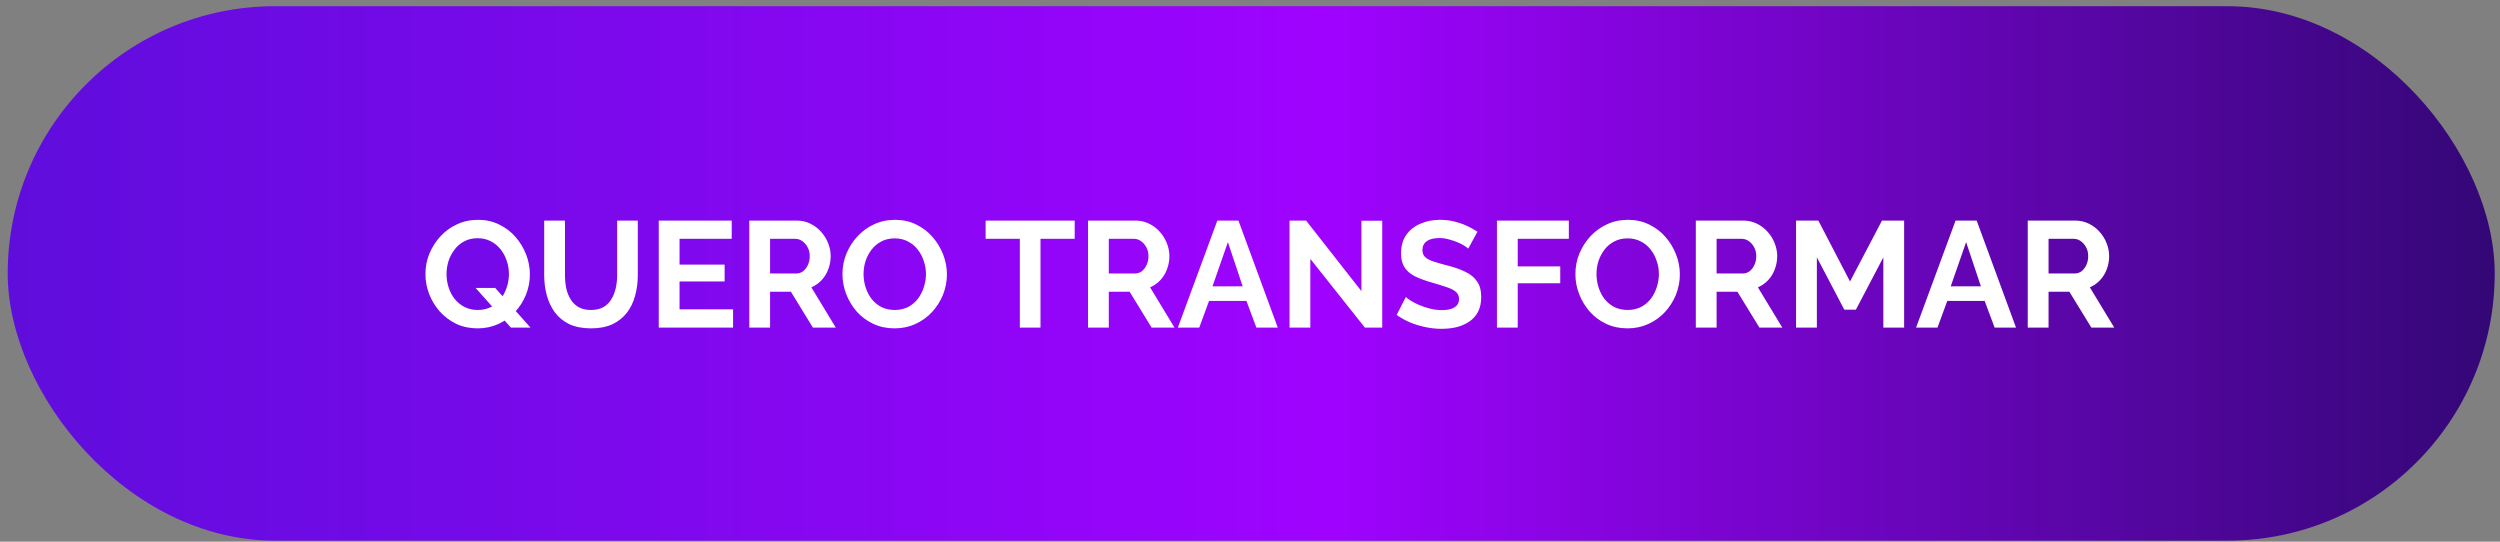 <svg xmlns="http://www.w3.org/2000/svg" width="300" height="65" viewBox="0 0 300 65" fill="none"><rect x="0" y="0" width="300" height="65" fill="#808080" stroke="none"/><rect x="0.924" y="0.746" width="298.443" height="64.133" rx="32.066" fill="url(#paint0_linear_5_41)"></rect><path d="M57.31 39.403C56.369 39.403 55.513 39.222 54.741 38.86C53.981 38.486 53.324 37.992 52.77 37.377C52.227 36.762 51.805 36.068 51.503 35.297C51.202 34.513 51.051 33.711 51.051 32.891C51.051 32.035 51.208 31.221 51.521 30.449C51.847 29.665 52.287 28.972 52.842 28.369C53.409 27.754 54.072 27.271 54.832 26.922C55.603 26.56 56.447 26.379 57.364 26.379C58.292 26.379 59.137 26.566 59.896 26.94C60.668 27.314 61.325 27.814 61.868 28.441C62.411 29.068 62.833 29.768 63.134 30.539C63.436 31.311 63.586 32.107 63.586 32.927C63.586 33.771 63.43 34.585 63.116 35.369C62.803 36.141 62.362 36.834 61.796 37.449C61.241 38.052 60.578 38.528 59.806 38.878C59.046 39.228 58.214 39.403 57.31 39.403ZM57.328 37.196C57.931 37.196 58.467 37.075 58.938 36.834C59.408 36.581 59.8 36.249 60.113 35.839C60.427 35.417 60.662 34.953 60.819 34.446C60.988 33.928 61.072 33.409 61.072 32.891C61.072 32.336 60.982 31.799 60.801 31.281C60.632 30.762 60.385 30.304 60.059 29.906C59.746 29.508 59.354 29.189 58.883 28.948C58.425 28.706 57.907 28.586 57.328 28.586C56.713 28.586 56.17 28.712 55.7 28.966C55.242 29.207 54.856 29.538 54.542 29.96C54.229 30.37 53.987 30.829 53.819 31.335C53.662 31.842 53.584 32.36 53.584 32.891C53.584 33.446 53.668 33.982 53.837 34.501C54.005 35.019 54.247 35.477 54.56 35.875C54.886 36.273 55.278 36.593 55.736 36.834C56.206 37.075 56.737 37.196 57.328 37.196ZM57.075 34.555H59.426L63.659 39.312H61.307L57.075 34.555ZM70.928 39.403C69.903 39.403 69.029 39.234 68.305 38.896C67.594 38.547 67.015 38.07 66.569 37.467C66.135 36.864 65.815 36.183 65.61 35.423C65.405 34.651 65.303 33.849 65.303 33.017V26.469H67.799V33.017C67.799 33.548 67.847 34.067 67.944 34.573C68.052 35.068 68.227 35.514 68.468 35.912C68.709 36.31 69.029 36.623 69.427 36.852C69.825 37.081 70.319 37.196 70.91 37.196C71.513 37.196 72.013 37.081 72.412 36.852C72.822 36.611 73.141 36.291 73.37 35.894C73.611 35.496 73.786 35.049 73.895 34.555C74.003 34.048 74.058 33.536 74.058 33.017V26.469H76.536V33.017C76.536 33.898 76.427 34.724 76.21 35.496C76.005 36.267 75.673 36.949 75.215 37.54C74.769 38.118 74.19 38.577 73.479 38.914C72.767 39.24 71.917 39.403 70.928 39.403ZM87.968 37.123V39.312H79.05V26.469H87.805V28.658H81.546V31.751H86.955V33.777H81.546V37.123H87.968ZM89.914 39.312V26.469H95.594C96.184 26.469 96.727 26.59 97.221 26.831C97.728 27.072 98.162 27.398 98.524 27.808C98.898 28.218 99.181 28.676 99.374 29.183C99.579 29.689 99.681 30.208 99.681 30.738C99.681 31.281 99.585 31.805 99.392 32.312C99.211 32.806 98.946 33.24 98.596 33.614C98.246 33.988 97.836 34.278 97.366 34.483L100.296 39.312H97.547L94.906 35.007H92.41V39.312H89.914ZM92.41 32.819H95.539C95.853 32.819 96.13 32.728 96.371 32.547C96.612 32.354 96.805 32.101 96.95 31.787C97.095 31.474 97.167 31.124 97.167 30.738C97.167 30.328 97.083 29.973 96.914 29.671C96.745 29.358 96.528 29.11 96.263 28.929C96.01 28.749 95.732 28.658 95.431 28.658H92.41V32.819ZM107.353 39.403C106.413 39.403 105.557 39.222 104.785 38.86C104.025 38.498 103.368 38.01 102.813 37.395C102.271 36.768 101.848 36.068 101.547 35.297C101.246 34.513 101.095 33.711 101.095 32.891C101.095 32.035 101.252 31.221 101.565 30.449C101.891 29.665 102.331 28.972 102.886 28.369C103.452 27.754 104.116 27.271 104.875 26.922C105.647 26.56 106.491 26.379 107.408 26.379C108.336 26.379 109.18 26.566 109.94 26.94C110.712 27.314 111.369 27.814 111.912 28.441C112.454 29.068 112.876 29.768 113.178 30.539C113.479 31.311 113.63 32.107 113.63 32.927C113.63 33.771 113.473 34.585 113.16 35.369C112.846 36.141 112.406 36.834 111.839 37.449C111.285 38.052 110.621 38.528 109.85 38.878C109.09 39.228 108.258 39.403 107.353 39.403ZM103.627 32.891C103.627 33.446 103.712 33.982 103.88 34.501C104.049 35.019 104.29 35.483 104.604 35.894C104.93 36.291 105.321 36.611 105.78 36.852C106.25 37.081 106.781 37.196 107.371 37.196C107.974 37.196 108.511 37.075 108.981 36.834C109.452 36.581 109.844 36.249 110.157 35.839C110.471 35.417 110.706 34.953 110.863 34.446C111.031 33.928 111.116 33.409 111.116 32.891C111.116 32.336 111.025 31.805 110.844 31.299C110.676 30.78 110.428 30.322 110.103 29.924C109.789 29.514 109.397 29.195 108.927 28.966C108.469 28.724 107.95 28.604 107.371 28.604C106.756 28.604 106.214 28.73 105.744 28.984C105.285 29.225 104.899 29.55 104.586 29.96C104.272 30.37 104.031 30.829 103.862 31.335C103.706 31.842 103.627 32.36 103.627 32.891ZM128.965 28.658H124.859V39.312H122.381V28.658H118.275V26.469H128.965V28.658ZM130.56 39.312V26.469H136.24C136.831 26.469 137.373 26.59 137.868 26.831C138.374 27.072 138.808 27.398 139.17 27.808C139.544 28.218 139.827 28.676 140.02 29.183C140.225 29.689 140.328 30.208 140.328 30.738C140.328 31.281 140.231 31.805 140.038 32.312C139.857 32.806 139.592 33.24 139.242 33.614C138.893 33.988 138.483 34.278 138.012 34.483L140.943 39.312H138.193L135.552 35.007H133.056V39.312H130.56ZM133.056 32.819H136.185C136.499 32.819 136.776 32.728 137.017 32.547C137.259 32.354 137.452 32.101 137.596 31.787C137.741 31.474 137.813 31.124 137.813 30.738C137.813 30.328 137.729 29.973 137.56 29.671C137.391 29.358 137.174 29.11 136.909 28.929C136.656 28.749 136.378 28.658 136.077 28.658H133.056V32.819ZM146.08 26.469H148.613L153.334 39.312H150.765L149.572 36.111H145.086L143.91 39.312H141.341L146.08 26.469ZM149.119 34.356L147.347 29.056L145.502 34.356H149.119ZM157.239 31.064V39.312H154.743V26.469H156.732L163.371 34.935V26.488H165.867V39.312H163.787L157.239 31.064ZM176.19 29.834C176.106 29.75 175.949 29.635 175.72 29.49C175.503 29.346 175.231 29.207 174.906 29.074C174.592 28.942 174.249 28.827 173.875 28.73C173.501 28.622 173.121 28.568 172.735 28.568C172.06 28.568 171.547 28.694 171.198 28.948C170.86 29.201 170.691 29.556 170.691 30.015C170.691 30.364 170.8 30.642 171.017 30.847C171.234 31.052 171.559 31.227 171.994 31.371C172.428 31.516 172.97 31.673 173.622 31.842C174.466 32.047 175.195 32.3 175.81 32.601C176.437 32.891 176.914 33.277 177.239 33.759C177.577 34.229 177.746 34.856 177.746 35.64C177.746 36.328 177.619 36.919 177.366 37.413C177.113 37.895 176.763 38.287 176.317 38.589C175.871 38.89 175.364 39.113 174.797 39.258C174.23 39.391 173.628 39.457 172.988 39.457C172.349 39.457 171.71 39.391 171.071 39.258C170.432 39.125 169.817 38.938 169.226 38.697C168.635 38.444 168.092 38.142 167.598 37.793L168.701 35.64C168.81 35.749 169.003 35.894 169.28 36.074C169.558 36.243 169.895 36.418 170.293 36.599C170.691 36.768 171.125 36.913 171.596 37.033C172.066 37.154 172.542 37.214 173.025 37.214C173.7 37.214 174.212 37.099 174.562 36.87C174.912 36.641 175.087 36.316 175.087 35.894C175.087 35.508 174.948 35.206 174.671 34.989C174.393 34.772 174.007 34.585 173.513 34.428C173.019 34.26 172.434 34.079 171.758 33.886C170.95 33.657 170.275 33.403 169.732 33.126C169.19 32.837 168.786 32.475 168.521 32.041C168.255 31.607 168.123 31.064 168.123 30.413C168.123 29.532 168.328 28.797 168.738 28.206C169.16 27.603 169.726 27.151 170.438 26.849C171.149 26.536 171.939 26.379 172.808 26.379C173.41 26.379 173.977 26.445 174.508 26.578C175.051 26.711 175.557 26.885 176.027 27.102C176.498 27.32 176.92 27.555 177.293 27.808L176.19 29.834ZM179.632 39.312V26.469H188.26V28.658H182.128V31.968H187.229V33.994H182.128V39.312H179.632ZM195.305 39.403C194.365 39.403 193.508 39.222 192.737 38.86C191.977 38.498 191.32 38.01 190.765 37.395C190.222 36.768 189.8 36.068 189.499 35.297C189.197 34.513 189.047 33.711 189.047 32.891C189.047 32.035 189.203 31.221 189.517 30.449C189.843 29.665 190.283 28.972 190.837 28.369C191.404 27.754 192.067 27.271 192.827 26.922C193.599 26.56 194.443 26.379 195.36 26.379C196.288 26.379 197.132 26.566 197.892 26.94C198.664 27.314 199.321 27.814 199.864 28.441C200.406 29.068 200.828 29.768 201.13 30.539C201.431 31.311 201.582 32.107 201.582 32.927C201.582 33.771 201.425 34.585 201.112 35.369C200.798 36.141 200.358 36.834 199.791 37.449C199.236 38.052 198.573 38.528 197.801 38.878C197.042 39.228 196.21 39.403 195.305 39.403ZM191.579 32.891C191.579 33.446 191.663 33.982 191.832 34.501C192.001 35.019 192.242 35.483 192.556 35.894C192.881 36.291 193.273 36.611 193.732 36.852C194.202 37.081 194.732 37.196 195.323 37.196C195.926 37.196 196.463 37.075 196.933 36.834C197.404 36.581 197.795 36.249 198.109 35.839C198.423 35.417 198.658 34.953 198.814 34.446C198.983 33.928 199.068 33.409 199.068 32.891C199.068 32.336 198.977 31.805 198.796 31.299C198.628 30.78 198.38 30.322 198.055 29.924C197.741 29.514 197.349 29.195 196.879 28.966C196.421 28.724 195.902 28.604 195.323 28.604C194.708 28.604 194.166 28.73 193.695 28.984C193.237 29.225 192.851 29.55 192.538 29.96C192.224 30.37 191.983 30.829 191.814 31.335C191.657 31.842 191.579 32.36 191.579 32.891ZM203.497 39.312V26.469H209.177C209.767 26.469 210.31 26.59 210.805 26.831C211.311 27.072 211.745 27.398 212.107 27.808C212.481 28.218 212.764 28.676 212.957 29.183C213.162 29.689 213.265 30.208 213.265 30.738C213.265 31.281 213.168 31.805 212.975 32.312C212.794 32.806 212.529 33.24 212.179 33.614C211.83 33.988 211.42 34.278 210.949 34.483L213.88 39.312H211.13L208.489 35.007H205.993V39.312H203.497ZM205.993 32.819H209.122C209.436 32.819 209.713 32.728 209.954 32.547C210.196 32.354 210.389 32.101 210.533 31.787C210.678 31.474 210.75 31.124 210.75 30.738C210.75 30.328 210.666 29.973 210.497 29.671C210.328 29.358 210.111 29.11 209.846 28.929C209.593 28.749 209.315 28.658 209.014 28.658H205.993V32.819ZM226 39.312V30.883L222.708 37.16H221.315L218.023 30.883V39.312H215.526V26.469H218.203L222.002 33.777L225.837 26.469H228.496V39.312H226ZM234.668 26.469H237.201L241.922 39.312H239.353L238.159 36.111H233.673L232.498 39.312H229.929L234.668 26.469ZM237.707 34.356L235.934 29.056L234.089 34.356H237.707ZM243.33 39.312V26.469H249.01C249.601 26.469 250.144 26.59 250.638 26.831C251.145 27.072 251.579 27.398 251.941 27.808C252.314 28.218 252.598 28.676 252.791 29.183C252.996 29.689 253.098 30.208 253.098 30.738C253.098 31.281 253.002 31.805 252.809 32.312C252.628 32.806 252.363 33.24 252.013 33.614C251.663 33.988 251.253 34.278 250.783 34.483L253.713 39.312H250.964L248.323 35.007H245.827V39.312H243.33ZM245.827 32.819H248.956C249.269 32.819 249.547 32.728 249.788 32.547C250.029 32.354 250.222 32.101 250.367 31.787C250.512 31.474 250.584 31.124 250.584 30.738C250.584 30.328 250.499 29.973 250.331 29.671C250.162 29.358 249.945 29.11 249.679 28.929C249.426 28.749 249.149 28.658 248.847 28.658H245.827V32.819Z" fill="white"></path><defs><linearGradient id="paint0_linear_5_41" x1="0.924" y1="32.812" x2="299.366" y2="32.812" gradientUnits="userSpaceOnUse"><stop stop-color="#5F0DDC"></stop><stop offset="0.531" stop-color="#9F03FF"></stop><stop offset="1" stop-color="#330776"></stop></linearGradient></defs></svg>